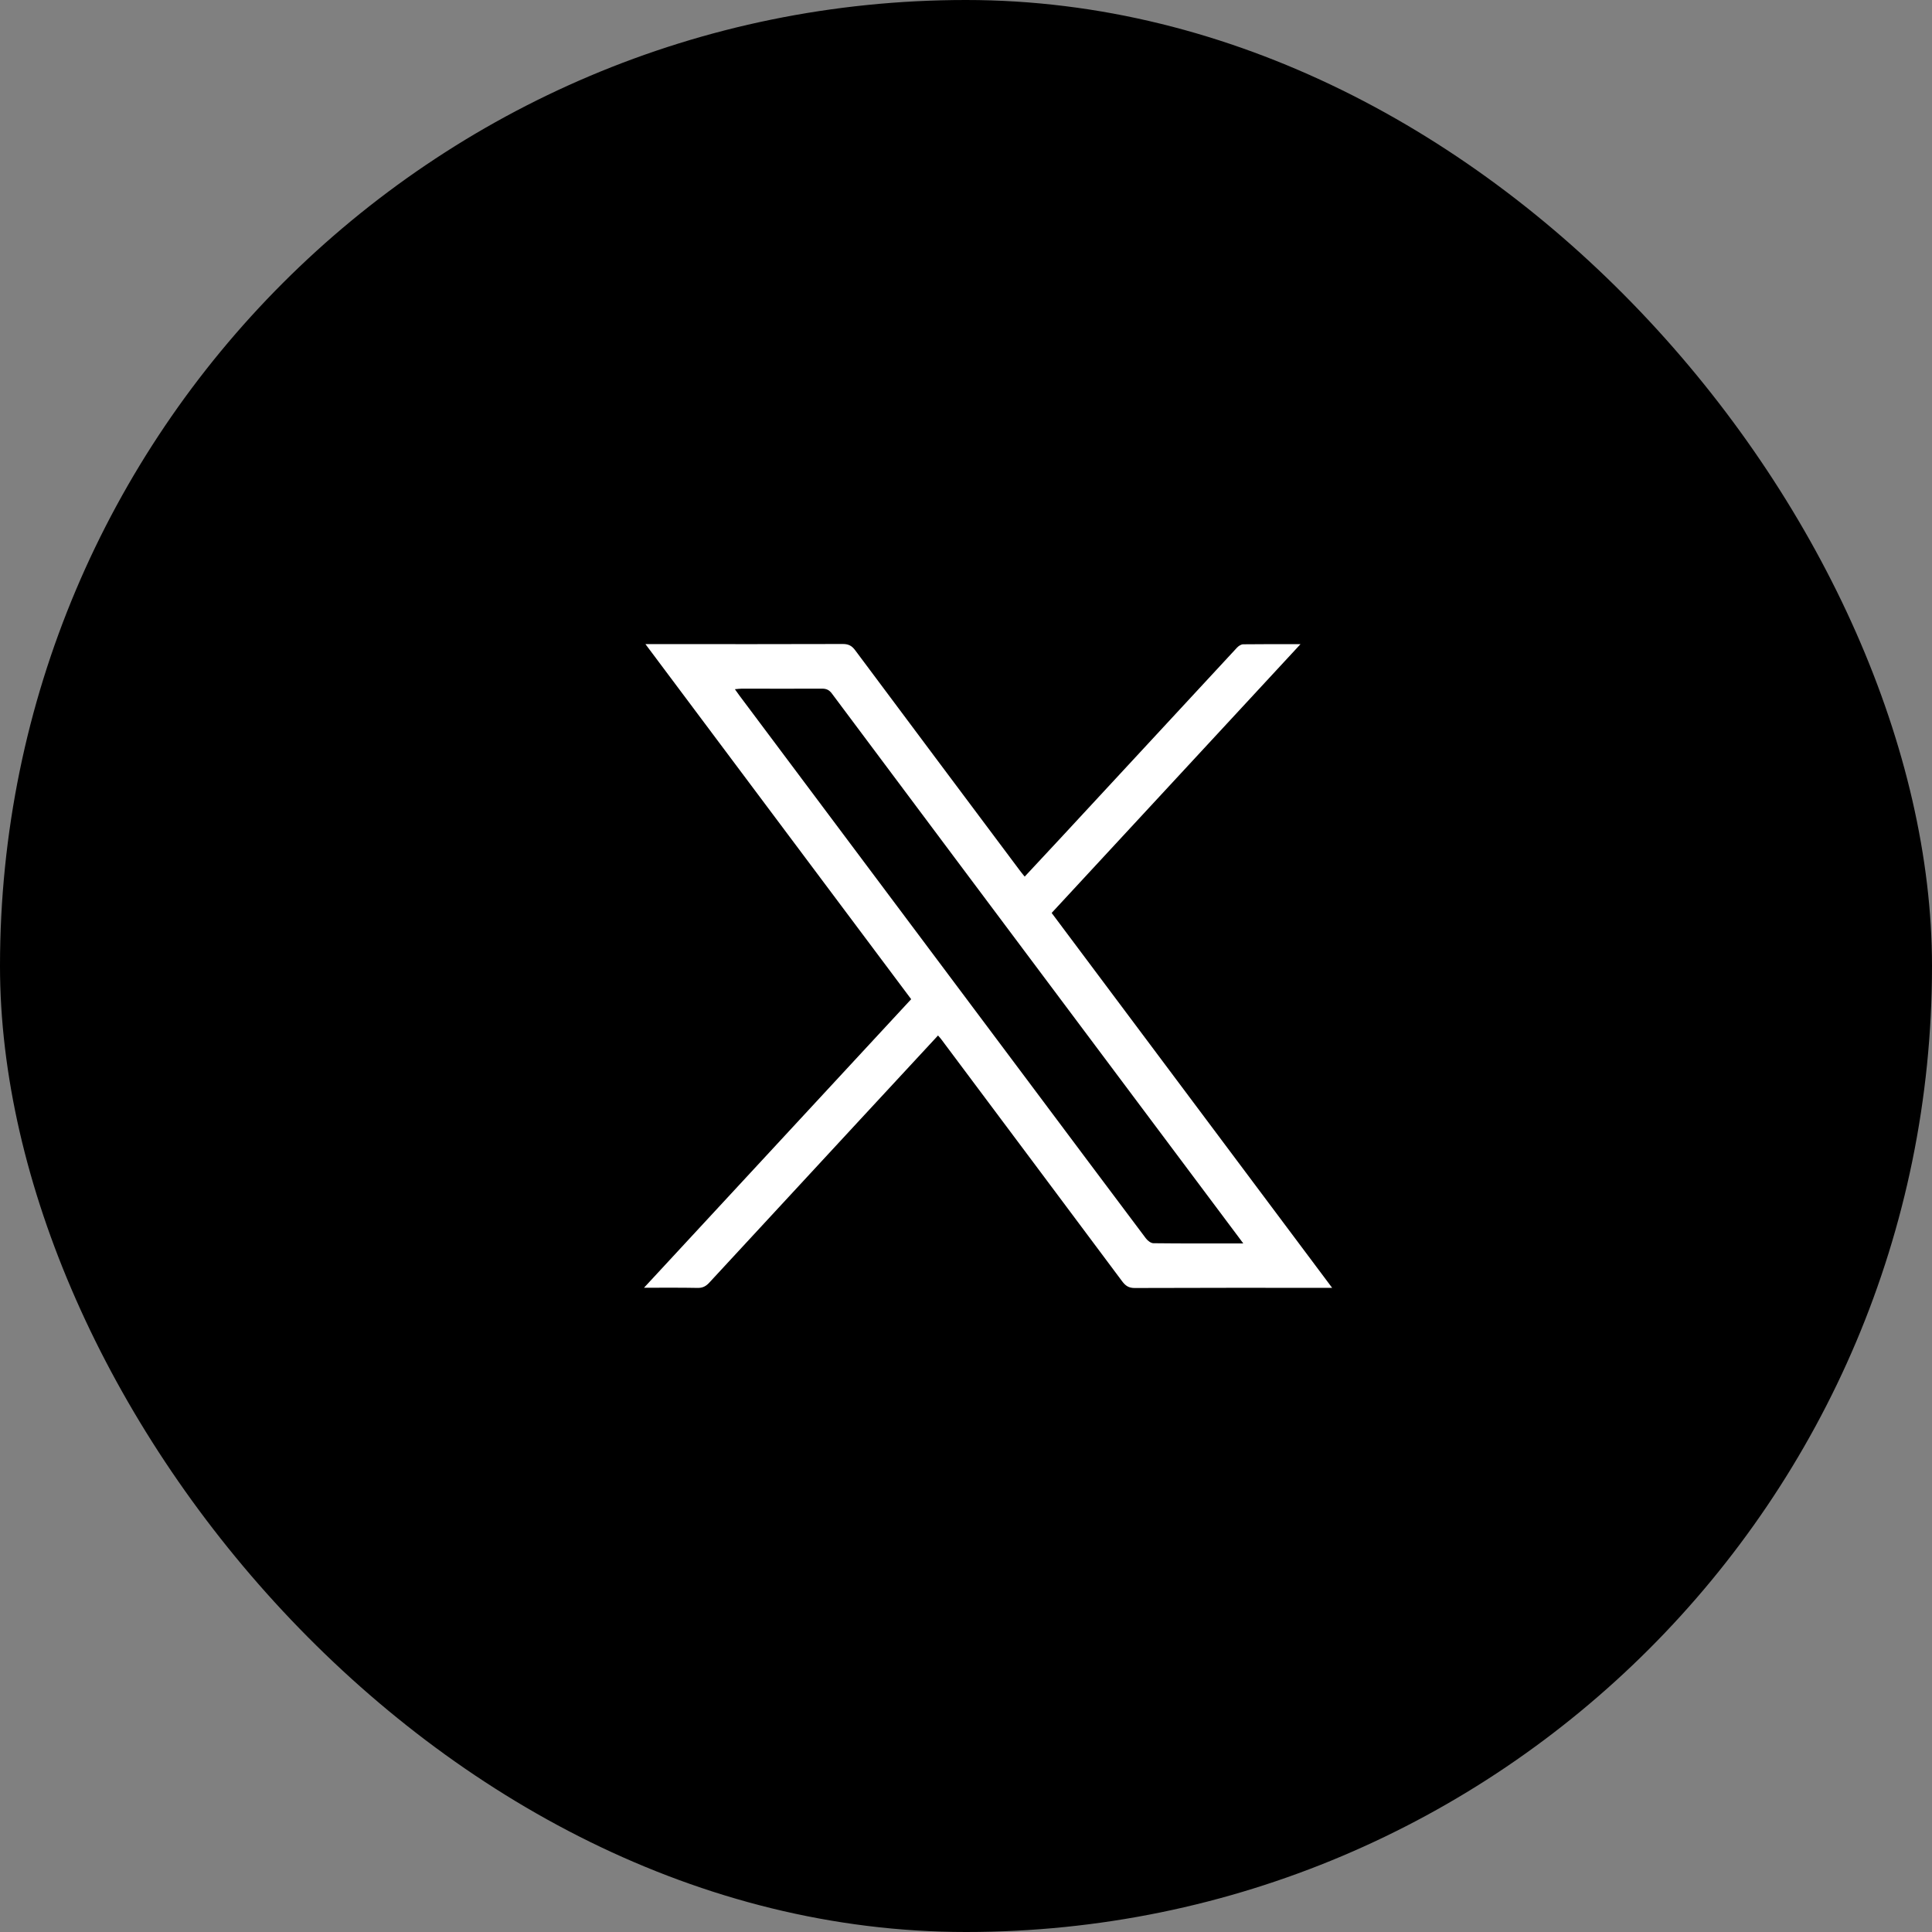 <svg xmlns="http://www.w3.org/2000/svg" width="45" height="45" viewBox="0 0 45 45" fill="none"><rect x="0" y="0" width="45" height="45" fill="#808080" stroke="none"/><rect width="45" height="45" rx="22.5" fill="black"></rect><path d="M21.848 24.119C21.231 24.785 20.627 25.437 20.023 26.089C18.855 27.351 17.686 28.613 16.519 29.877C16.443 29.959 16.366 30 16.249 29.998C15.849 29.99 15.449 29.994 15 29.994C17.088 27.739 19.149 25.513 21.223 23.273C19.165 20.524 17.111 17.779 15.033 15.002C15.172 15.002 15.274 15.002 15.376 15.002C16.795 15.003 18.213 15.005 19.633 15C19.765 15 19.843 15.043 19.919 15.146C21.193 16.854 22.47 18.561 23.747 20.267C23.781 20.314 23.818 20.358 23.867 20.418C24.158 20.106 24.442 19.802 24.725 19.497C26.087 18.026 27.449 16.555 28.812 15.085C28.848 15.046 28.907 15.008 28.955 15.007C29.384 15.001 29.813 15.004 30.291 15.004C28.345 17.105 26.426 19.178 24.495 21.264C26.667 24.167 28.835 27.066 31.028 29.996C30.936 29.996 30.881 29.996 30.826 29.996C29.361 29.996 27.896 29.994 26.43 30C26.288 30.001 26.213 29.946 26.134 29.84C24.731 27.959 23.325 26.081 21.92 24.202C21.903 24.179 21.883 24.159 21.849 24.119L21.848 24.119ZM28.959 28.963C28.904 28.889 28.875 28.848 28.844 28.808C27.647 27.208 26.45 25.609 25.253 24.01C23.294 21.392 21.334 18.775 19.378 16.156C19.315 16.071 19.251 16.04 19.148 16.04C18.526 16.044 17.904 16.04 17.282 16.04C17.233 16.04 17.185 16.047 17.117 16.053C17.16 16.114 17.189 16.156 17.22 16.197C19.457 19.186 21.695 22.175 23.933 25.164C24.851 26.391 25.769 27.619 26.69 28.844C26.73 28.897 26.805 28.956 26.864 28.957C27.549 28.965 28.235 28.962 28.959 28.962L28.959 28.963Z" fill="white"></path></svg>